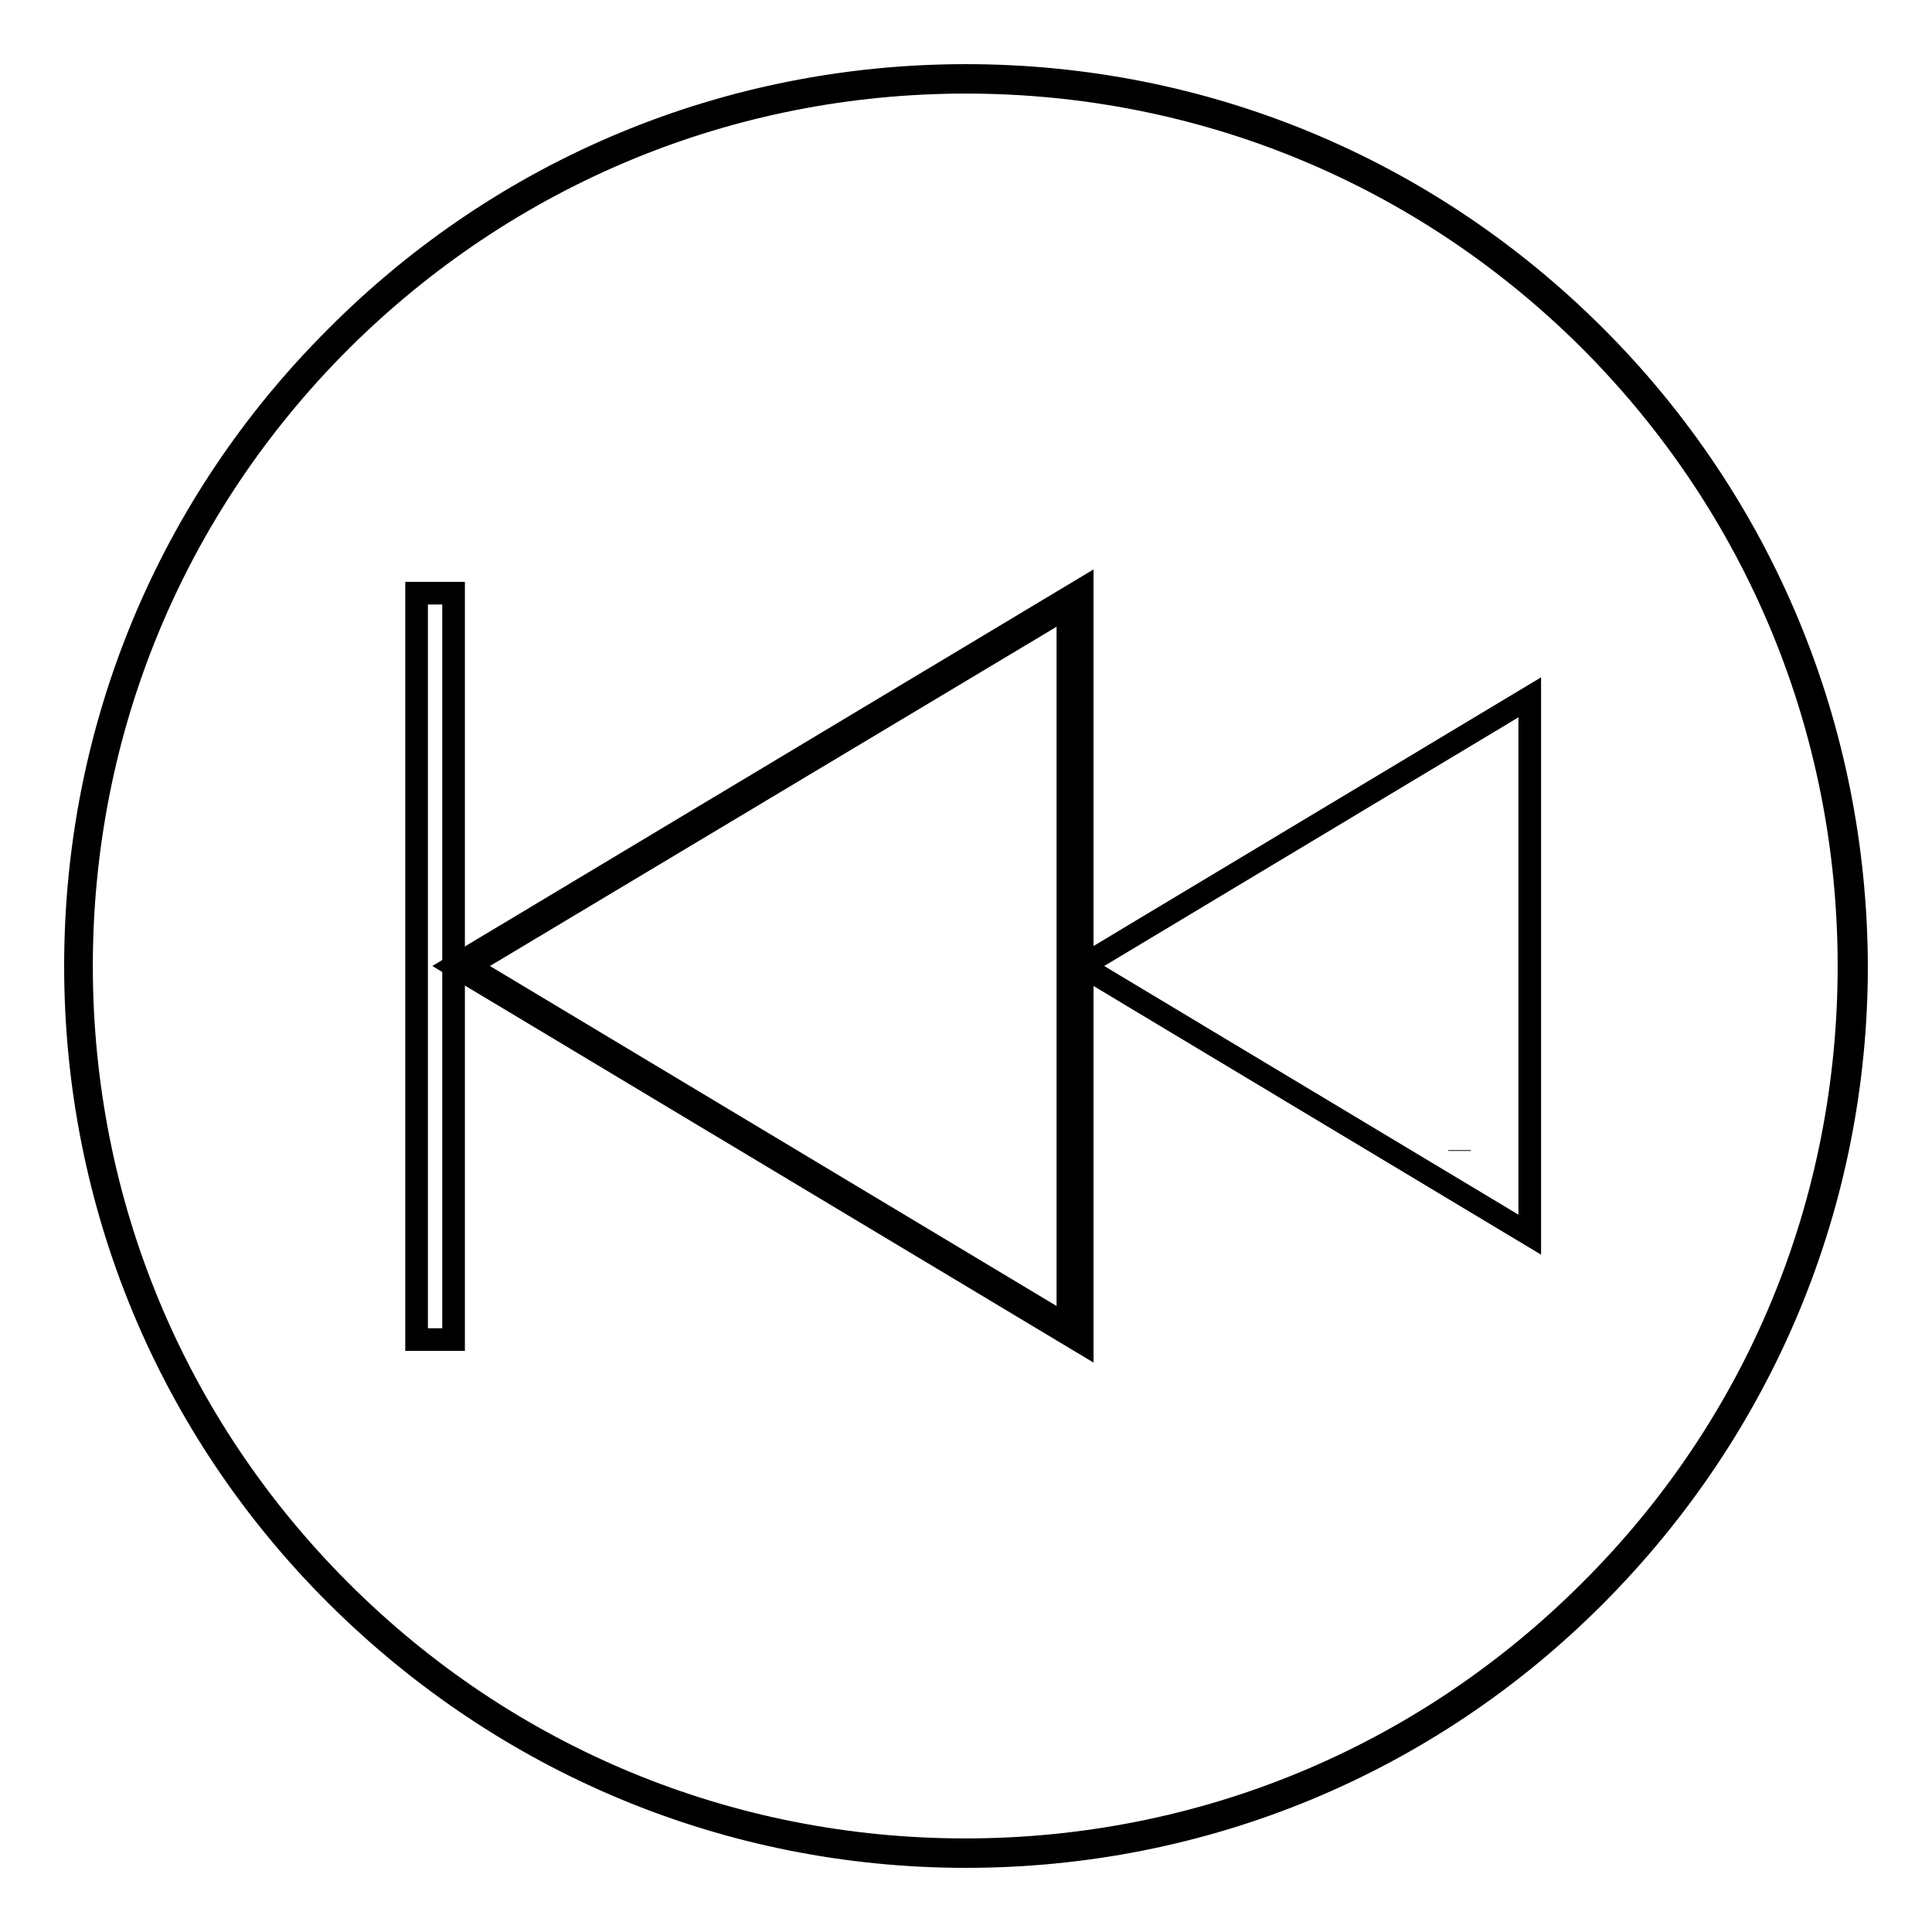 <?xml version="1.0" encoding="utf-8"?>
<!-- Svg Vector Icons : http://www.onlinewebfonts.com/icon -->
<!DOCTYPE svg PUBLIC "-//W3C//DTD SVG 1.1//EN" "http://www.w3.org/Graphics/SVG/1.1/DTD/svg11.dtd">
<svg version="1.1" xmlns="http://www.w3.org/2000/svg" xmlns:xlink="http://www.w3.org/1999/xlink" x="0px" y="0px" viewBox="0 0 256 256" enable-background="new 0 0 256 256" xml:space="preserve">
<g><g><path stroke-width="3" fill-opacity="0" stroke="#000000"  d="M211.4,44.6C189.1,22.3,159.5,10,128,10c-31.5,0-61.2,12.3-83.4,34.6C22.3,66.8,10,96.5,10,128c0,31.5,12.3,61.2,34.6,83.4S96.5,246,128,246c31.5,0,61.2-12.3,83.4-34.6S246,159.5,246,128C245.9,96.5,233.6,66.8,211.4,44.6z M210.7,210.8c-22.1,22.1-51.5,34.3-82.8,34.3c-31.3,0-60.7-12.2-82.8-34.3c-22.1-22.1-34.3-51.5-34.3-82.8c0-31.3,12.2-60.7,34.3-82.8C67.3,23.1,96.7,10.9,128,10.9c31.3,0,60.7,12.2,82.8,34.3C232.8,67.3,245,96.7,245,128C245,159.3,232.9,188.7,210.7,210.8z"/><path stroke-width="3" fill-opacity="0" stroke="#000000"  d="M202.7,92.4L143.4,128l59.3,35.6V92.4L202.7,92.4z"/><path stroke-width="3" fill-opacity="0" stroke="#000000"  d="M55.2,78.6h4.9v98.9h-4.9V78.6z"/><path stroke-width="3" fill-opacity="0" stroke="#000000"  d="M166.2,147.2L166.2,147.2L166.2,147.2L166.2,147.2L166.2,147.2z"/><path stroke-width="3" fill-opacity="0" stroke="#000000"  d="M193.4,152.5L193.4,152.5l0-0.1L193.4,152.5L193.4,152.5z"/><path stroke-width="3" fill-opacity="0" stroke="#000000"  d="M143.4,177.9V78.1L60.2,128L143.4,177.9z M141.5,175.7L62,128l79.5-47.6V175.7z"/></g></g>
</svg>